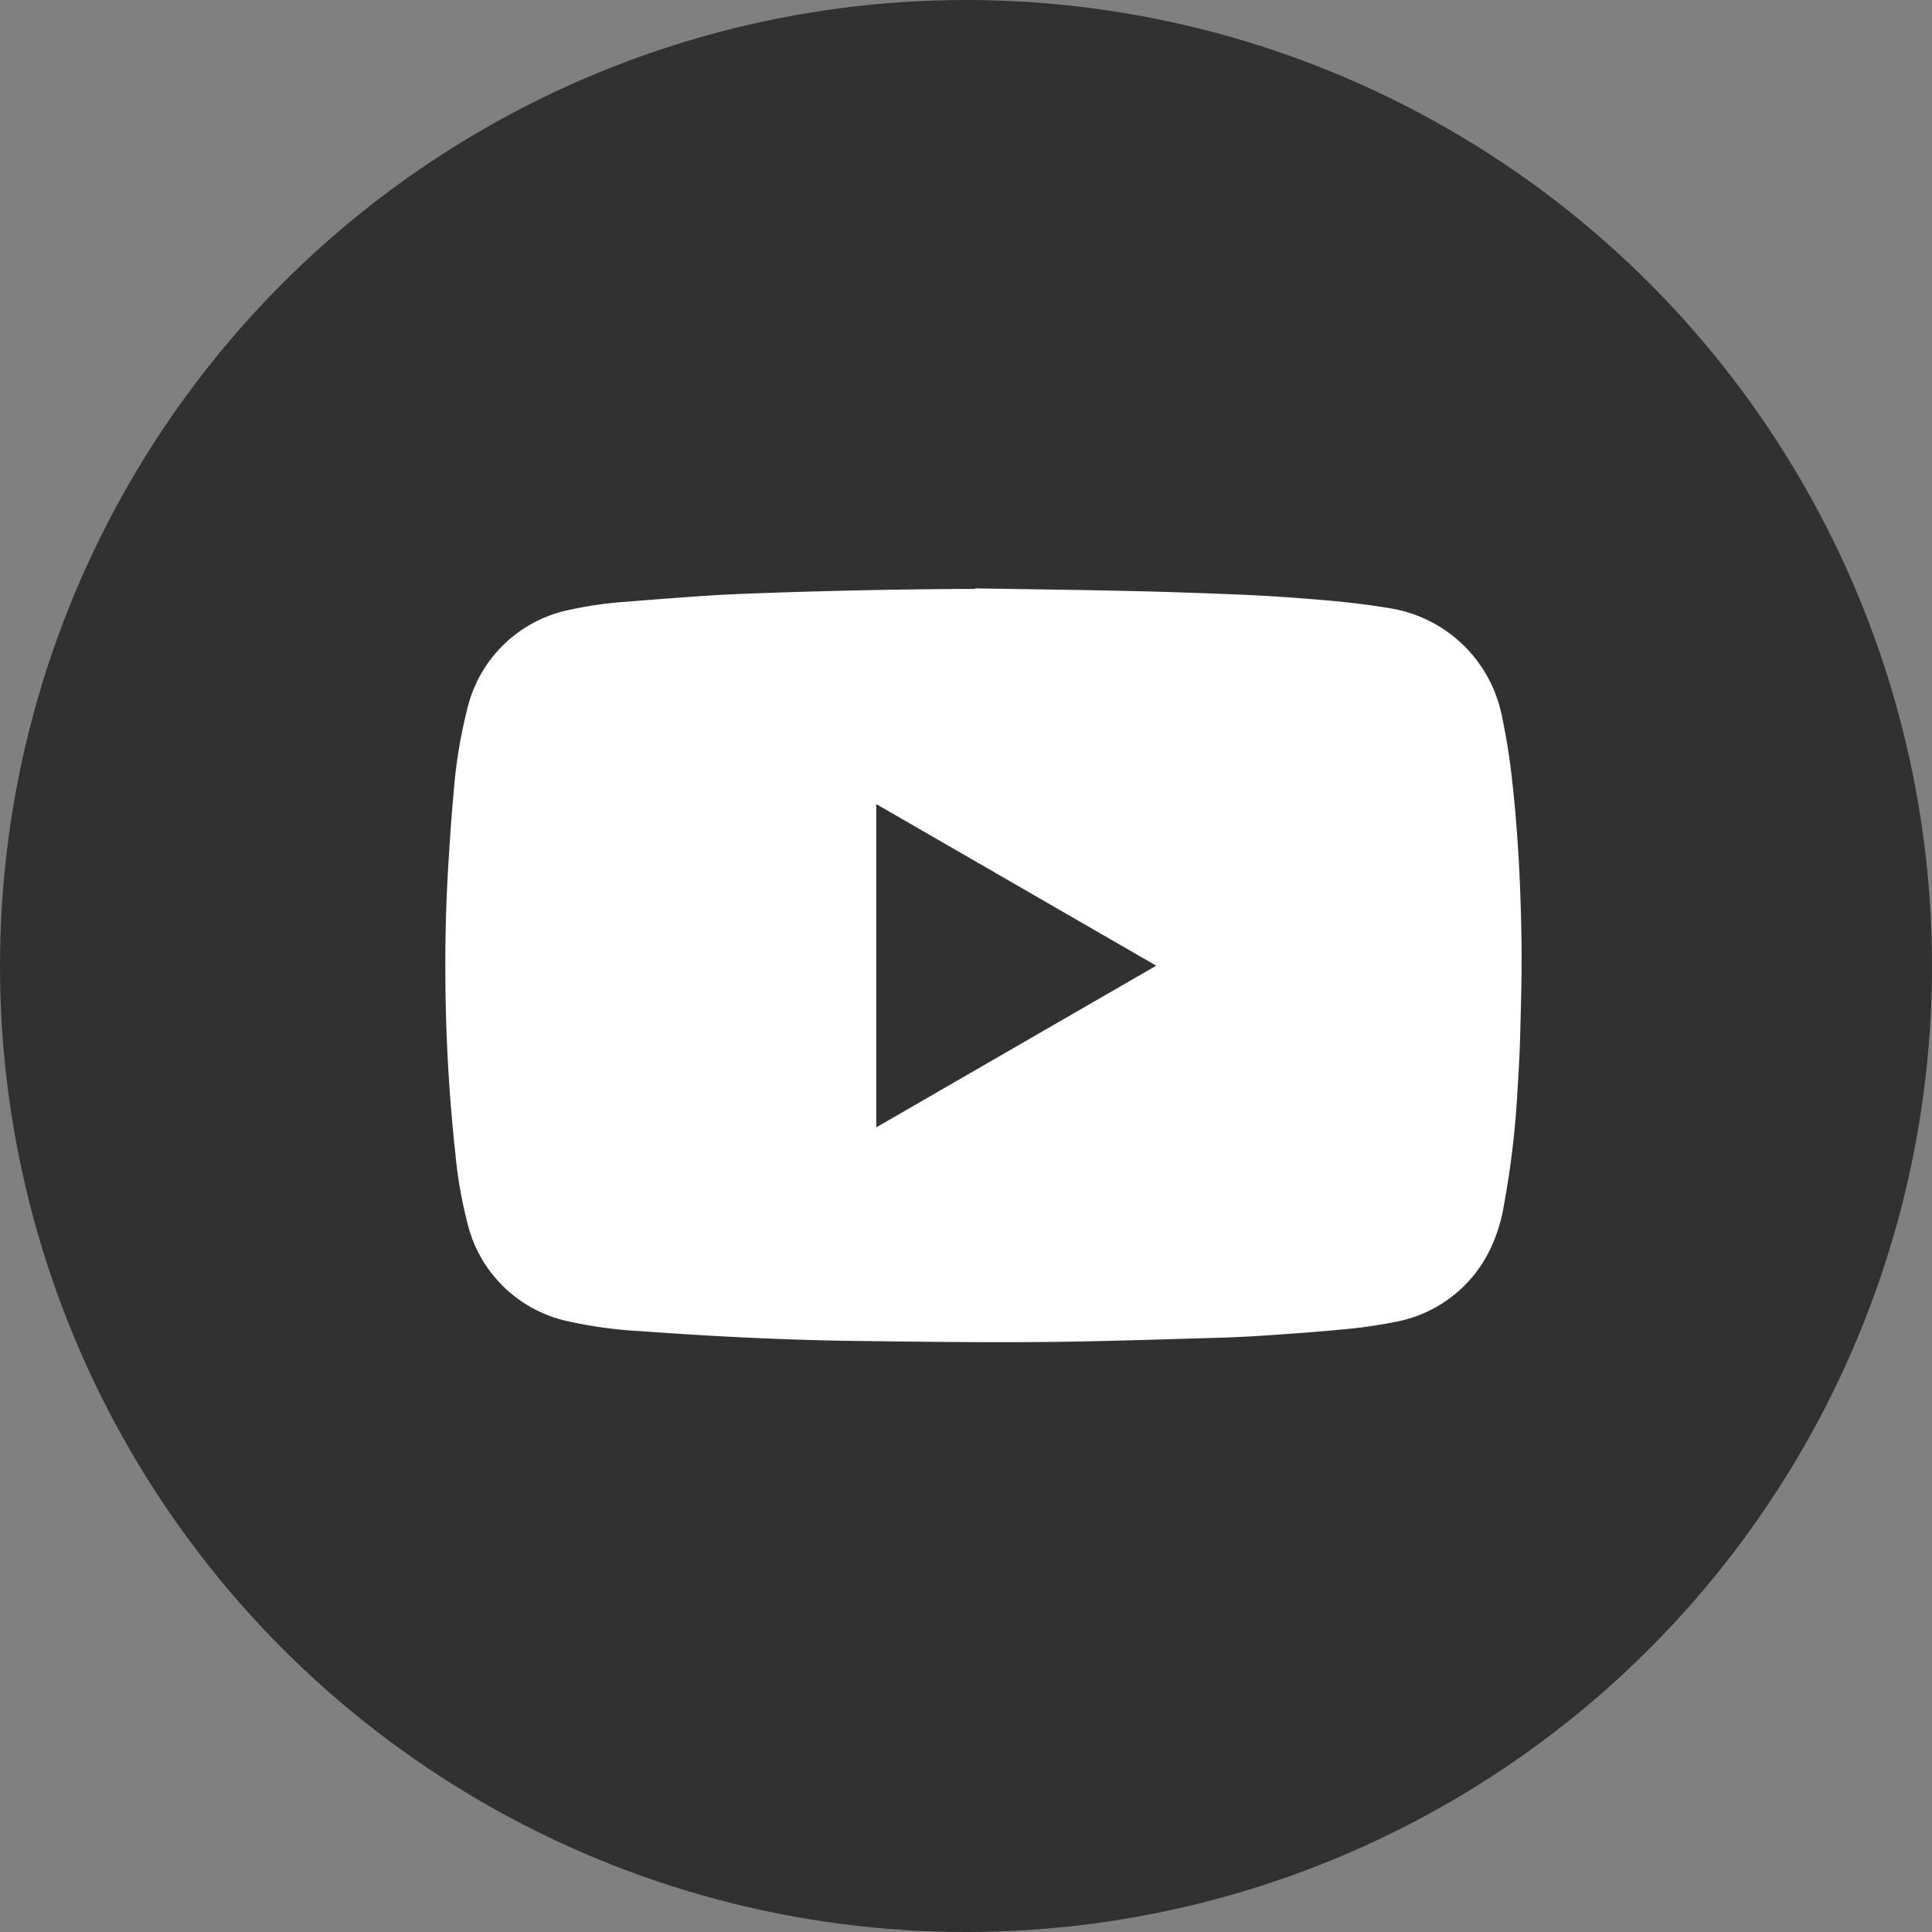 <?xml version="1.0" encoding="utf-8"?>
<svg id="Component_75_2" data-name="Component 75 – 2" xmlns="http://www.w3.org/2000/svg" xmlns:xlink="http://www.w3.org/1999/xlink" width="44" height="44" viewBox="0 0 44 44">
  <rect x="0" y="0" width="44" height="44" fill="#808080" stroke="none"/>
  <defs>
    <clipPath id="clip-path">
      <rect id="Rectangle_1826" data-name="Rectangle 1826" width="24.513" height="17.166" transform="translate(0 0)" fill="#fff"/>
    </clipPath>
  </defs>
  <circle id="Ellipse_54" data-name="Ellipse 54" cx="22" cy="22" r="22" fill="#313131"/>
  <g id="Group_8226" data-name="Group 8226" transform="translate(10.143 13.4)">
    <g id="Group_8225" data-name="Group 8225" transform="translate(0 0)" clip-path="url(#clip-path)">
      <path id="Path_170" data-name="Path 170" d="M12.066,0c1.164.019,2.328.033,3.492.059.829.018,1.659.047,2.488.081.54.022,1.08.056,1.619.1.621.047,1.24.11,1.855.214a3.1,3.1,0,0,1,2.532,2.408A14.8,14.8,0,0,1,24.3,4.421c.136,1.224.193,2.452.209,3.682.009.681-.013,1.362-.03,2.043-.01.4-.032.808-.058,1.212a20.541,20.541,0,0,1-.32,2.727,3.665,3.665,0,0,1-.3.953,3,3,0,0,1-2.128,1.66,10.922,10.922,0,0,1-1.2.175c-.6.059-1.192.1-1.789.141q-.556.038-1.113.054c-1.32.036-2.641.084-3.961.095-1.424.012-2.848-.006-4.272-.024-.8-.01-1.6-.036-2.4-.073-.82-.037-1.64-.088-2.459-.148a10.063,10.063,0,0,1-1.654-.22A3.008,3.008,0,0,1,.5,14.446a10.09,10.09,0,0,1-.272-1.571A38.9,38.9,0,0,1,0,8.822Q-.01,7.5.075,6.174C.106,5.688.137,5.2.183,4.718A11.306,11.306,0,0,1,.5,2.741,3.009,3.009,0,0,1,2.864.481,8.478,8.478,0,0,1,4.1.306Q5.025.23,5.951.167c.371-.025.742-.04,1.113-.054Q9.472.025,11.88.012h.186s0-.008,0-.012M9.813,12.275l6.376-3.682L9.813,4.912Z" transform="translate(0 0)" fill="#fff"/>
    </g>
  </g>
</svg>

